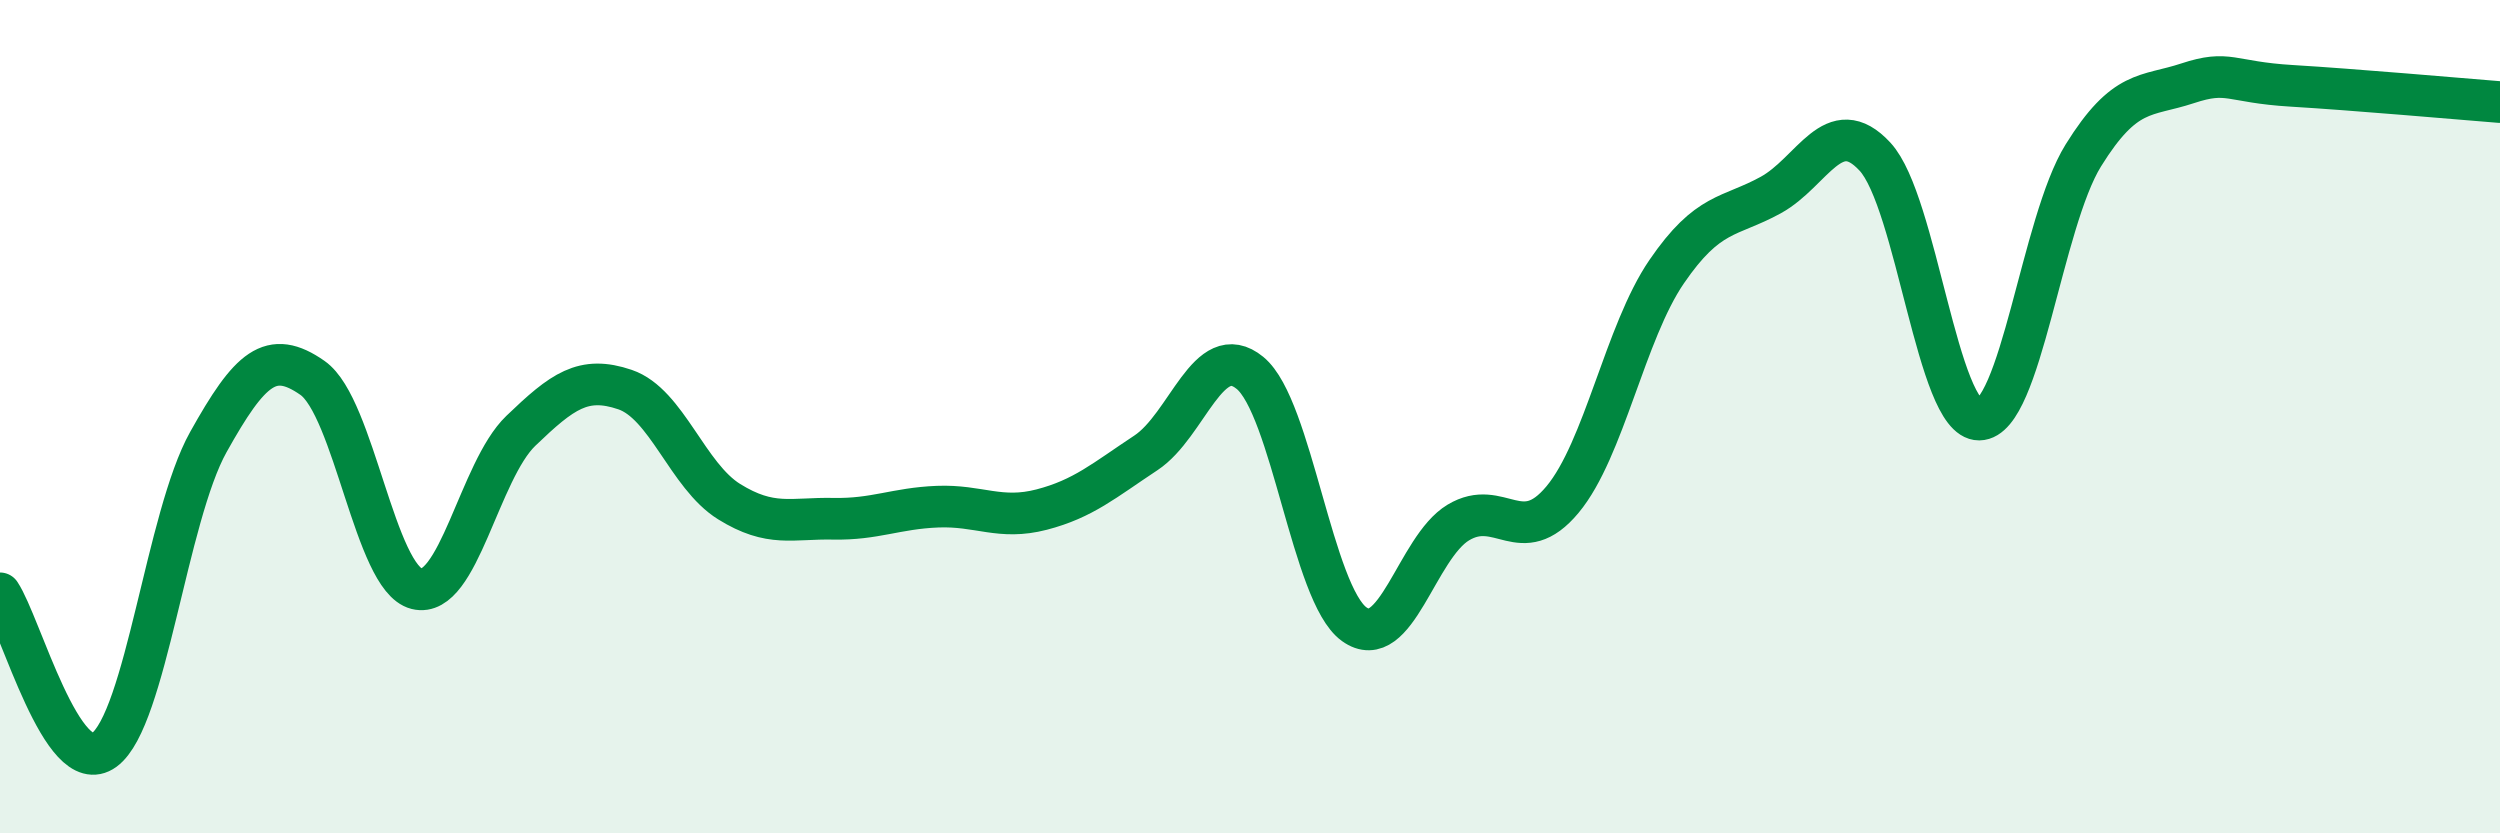 
    <svg width="60" height="20" viewBox="0 0 60 20" xmlns="http://www.w3.org/2000/svg">
      <path
        d="M 0,14.24 C 0.5,14.99 1.5,18.73 2.5,18 C 3.5,17.27 4,12.4 5,10.61 C 6,8.82 6.5,8.37 7.5,9.07 C 8.5,9.77 9,13.88 10,14.13 C 11,14.38 11.5,11.3 12.5,10.34 C 13.5,9.38 14,9.01 15,9.35 C 16,9.69 16.5,11.42 17.5,12.04 C 18.5,12.66 19,12.43 20,12.45 C 21,12.47 21.5,12.2 22.5,12.16 C 23.5,12.12 24,12.49 25,12.23 C 26,11.97 26.5,11.53 27.5,10.87 C 28.5,10.21 29,8.13 30,8.95 C 31,9.77 31.5,14.26 32.5,14.98 C 33.5,15.7 34,13.14 35,12.54 C 36,11.94 36.5,13.19 37.5,11.99 C 38.5,10.79 39,7.98 40,6.52 C 41,5.06 41.5,5.23 42.5,4.68 C 43.5,4.13 44,2.68 45,3.76 C 46,4.84 46.5,10.08 47.5,10.07 C 48.5,10.06 49,5.34 50,3.73 C 51,2.12 51.5,2.33 52.5,2 C 53.5,1.67 53.5,1.97 55,2.06 C 56.5,2.15 59,2.37 60,2.45L60 20L0 20Z"
        fill="#008740"
        opacity="0.1"
        stroke-linecap="round"
        stroke-linejoin="round"
      />
      <path
        d="M 0,14.24 C 0.5,14.99 1.5,18.73 2.5,18 C 3.5,17.27 4,12.4 5,10.61 C 6,8.82 6.5,8.37 7.5,9.07 C 8.5,9.77 9,13.88 10,14.13 C 11,14.38 11.5,11.3 12.5,10.34 C 13.5,9.38 14,9.01 15,9.35 C 16,9.69 16.5,11.42 17.5,12.04 C 18.5,12.66 19,12.43 20,12.45 C 21,12.47 21.5,12.2 22.5,12.16 C 23.5,12.12 24,12.49 25,12.23 C 26,11.97 26.5,11.53 27.5,10.87 C 28.5,10.21 29,8.13 30,8.95 C 31,9.77 31.5,14.26 32.5,14.98 C 33.5,15.7 34,13.14 35,12.54 C 36,11.94 36.5,13.19 37.5,11.99 C 38.5,10.79 39,7.98 40,6.52 C 41,5.06 41.5,5.23 42.5,4.68 C 43.5,4.13 44,2.68 45,3.76 C 46,4.84 46.5,10.08 47.5,10.07 C 48.5,10.06 49,5.34 50,3.73 C 51,2.12 51.5,2.33 52.5,2 C 53.5,1.67 53.5,1.97 55,2.06 C 56.5,2.15 59,2.37 60,2.45"
        stroke="#008740"
        stroke-width="1"
        fill="none"
        stroke-linecap="round"
        stroke-linejoin="round"
      />
    </svg>
  